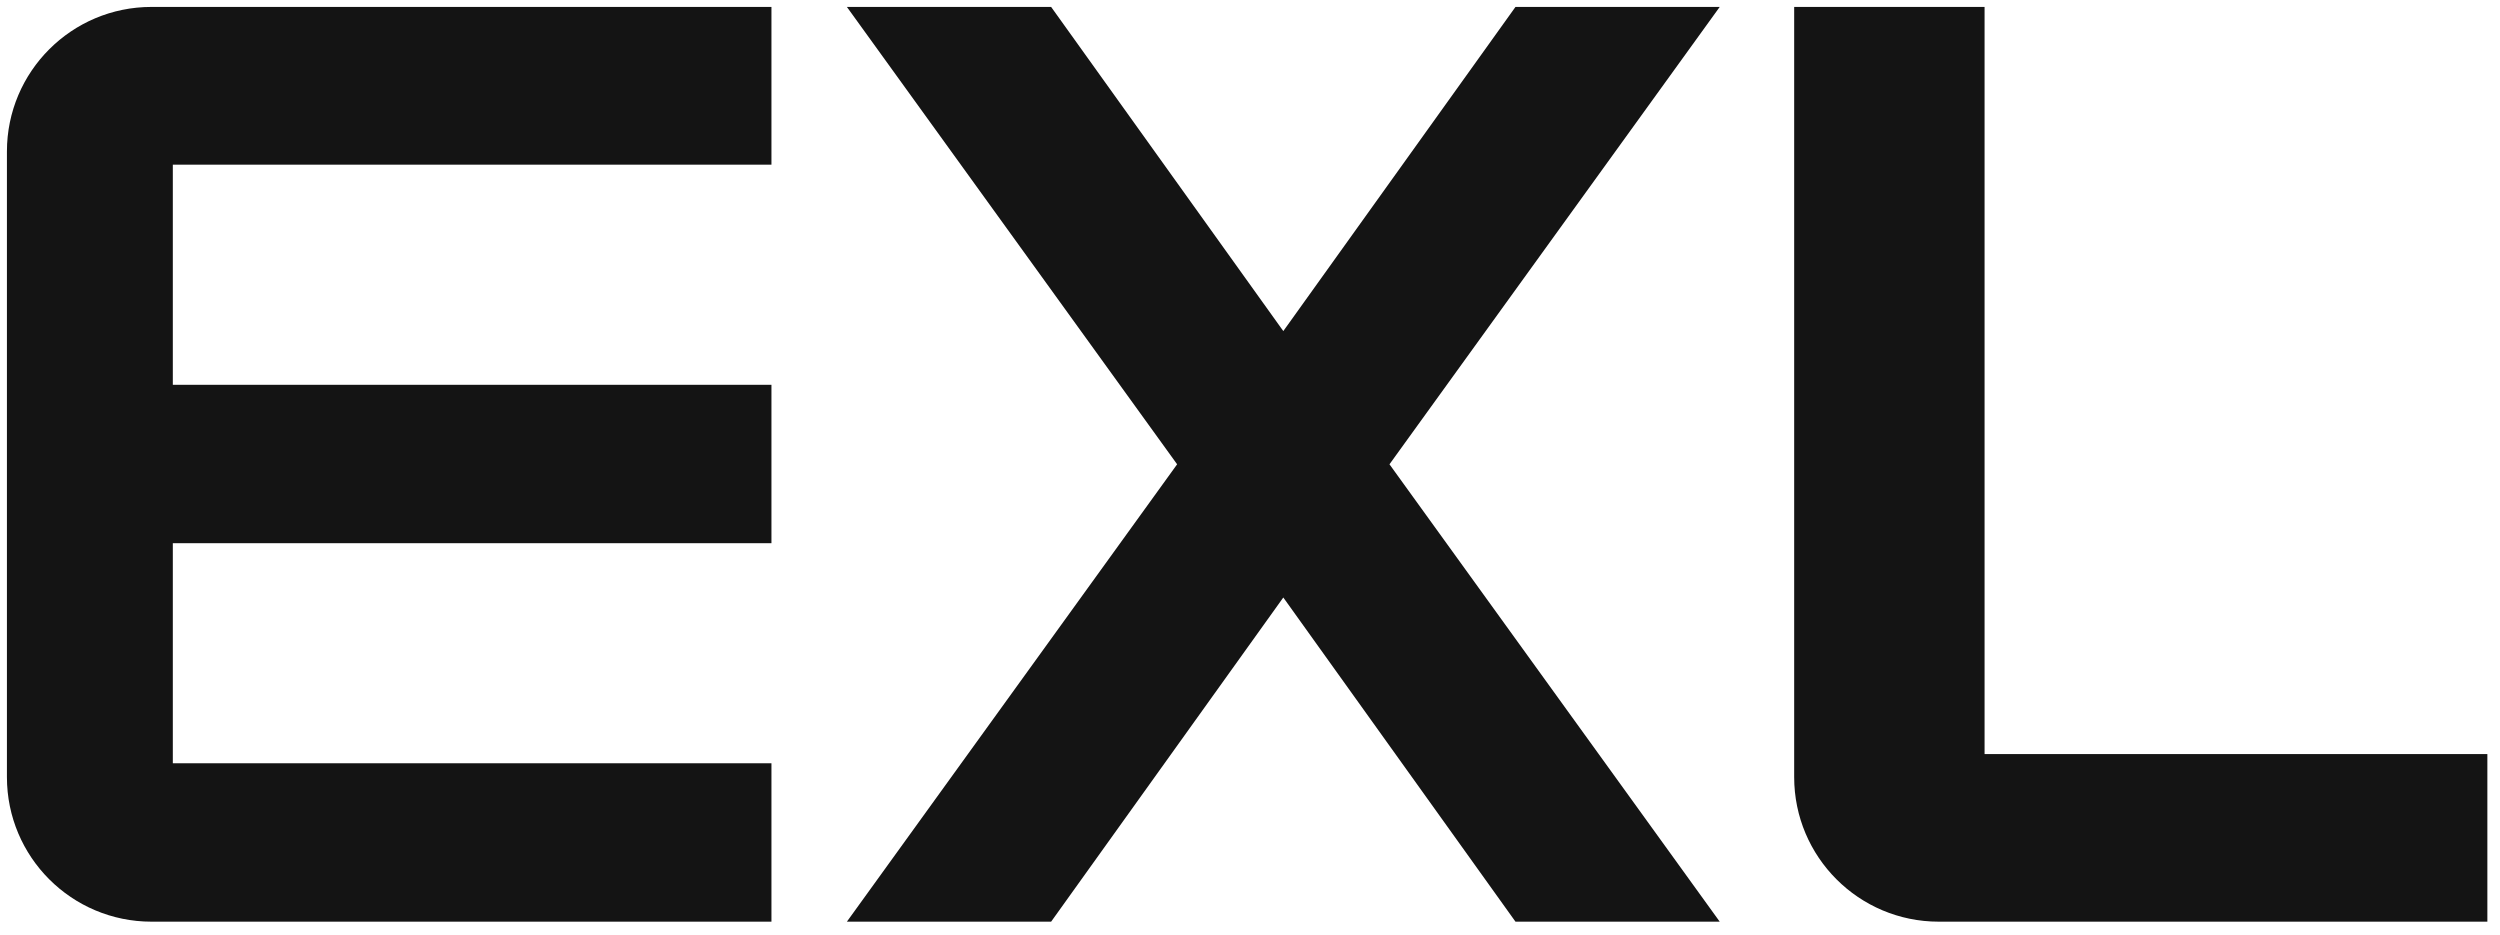 <svg width="361" height="135" viewBox="0 0 361 135" fill="none" xmlns="http://www.w3.org/2000/svg">
<path d="M218.835 133.089H248.328L200.641 67.044L248.328 1H218.835L185.309 47.809L151.783 1H122.291L169.977 67.044L122.291 133.089H151.783L185.309 86.279L218.835 133.089ZM111.397 133.089V110.217H24.955V78.436H111.397V55.567H24.955V23.775H111.397V1H21.875C10.347 1 1 10.345 1 21.875V112.215C1 123.744 10.347 133.089 21.875 133.089H111.397ZM279.953 133.089H359.175V108.887H286.572V1H259.079V112.215C259.079 123.744 268.424 133.089 279.953 133.089Z" fill="#141414"/>
</svg>
